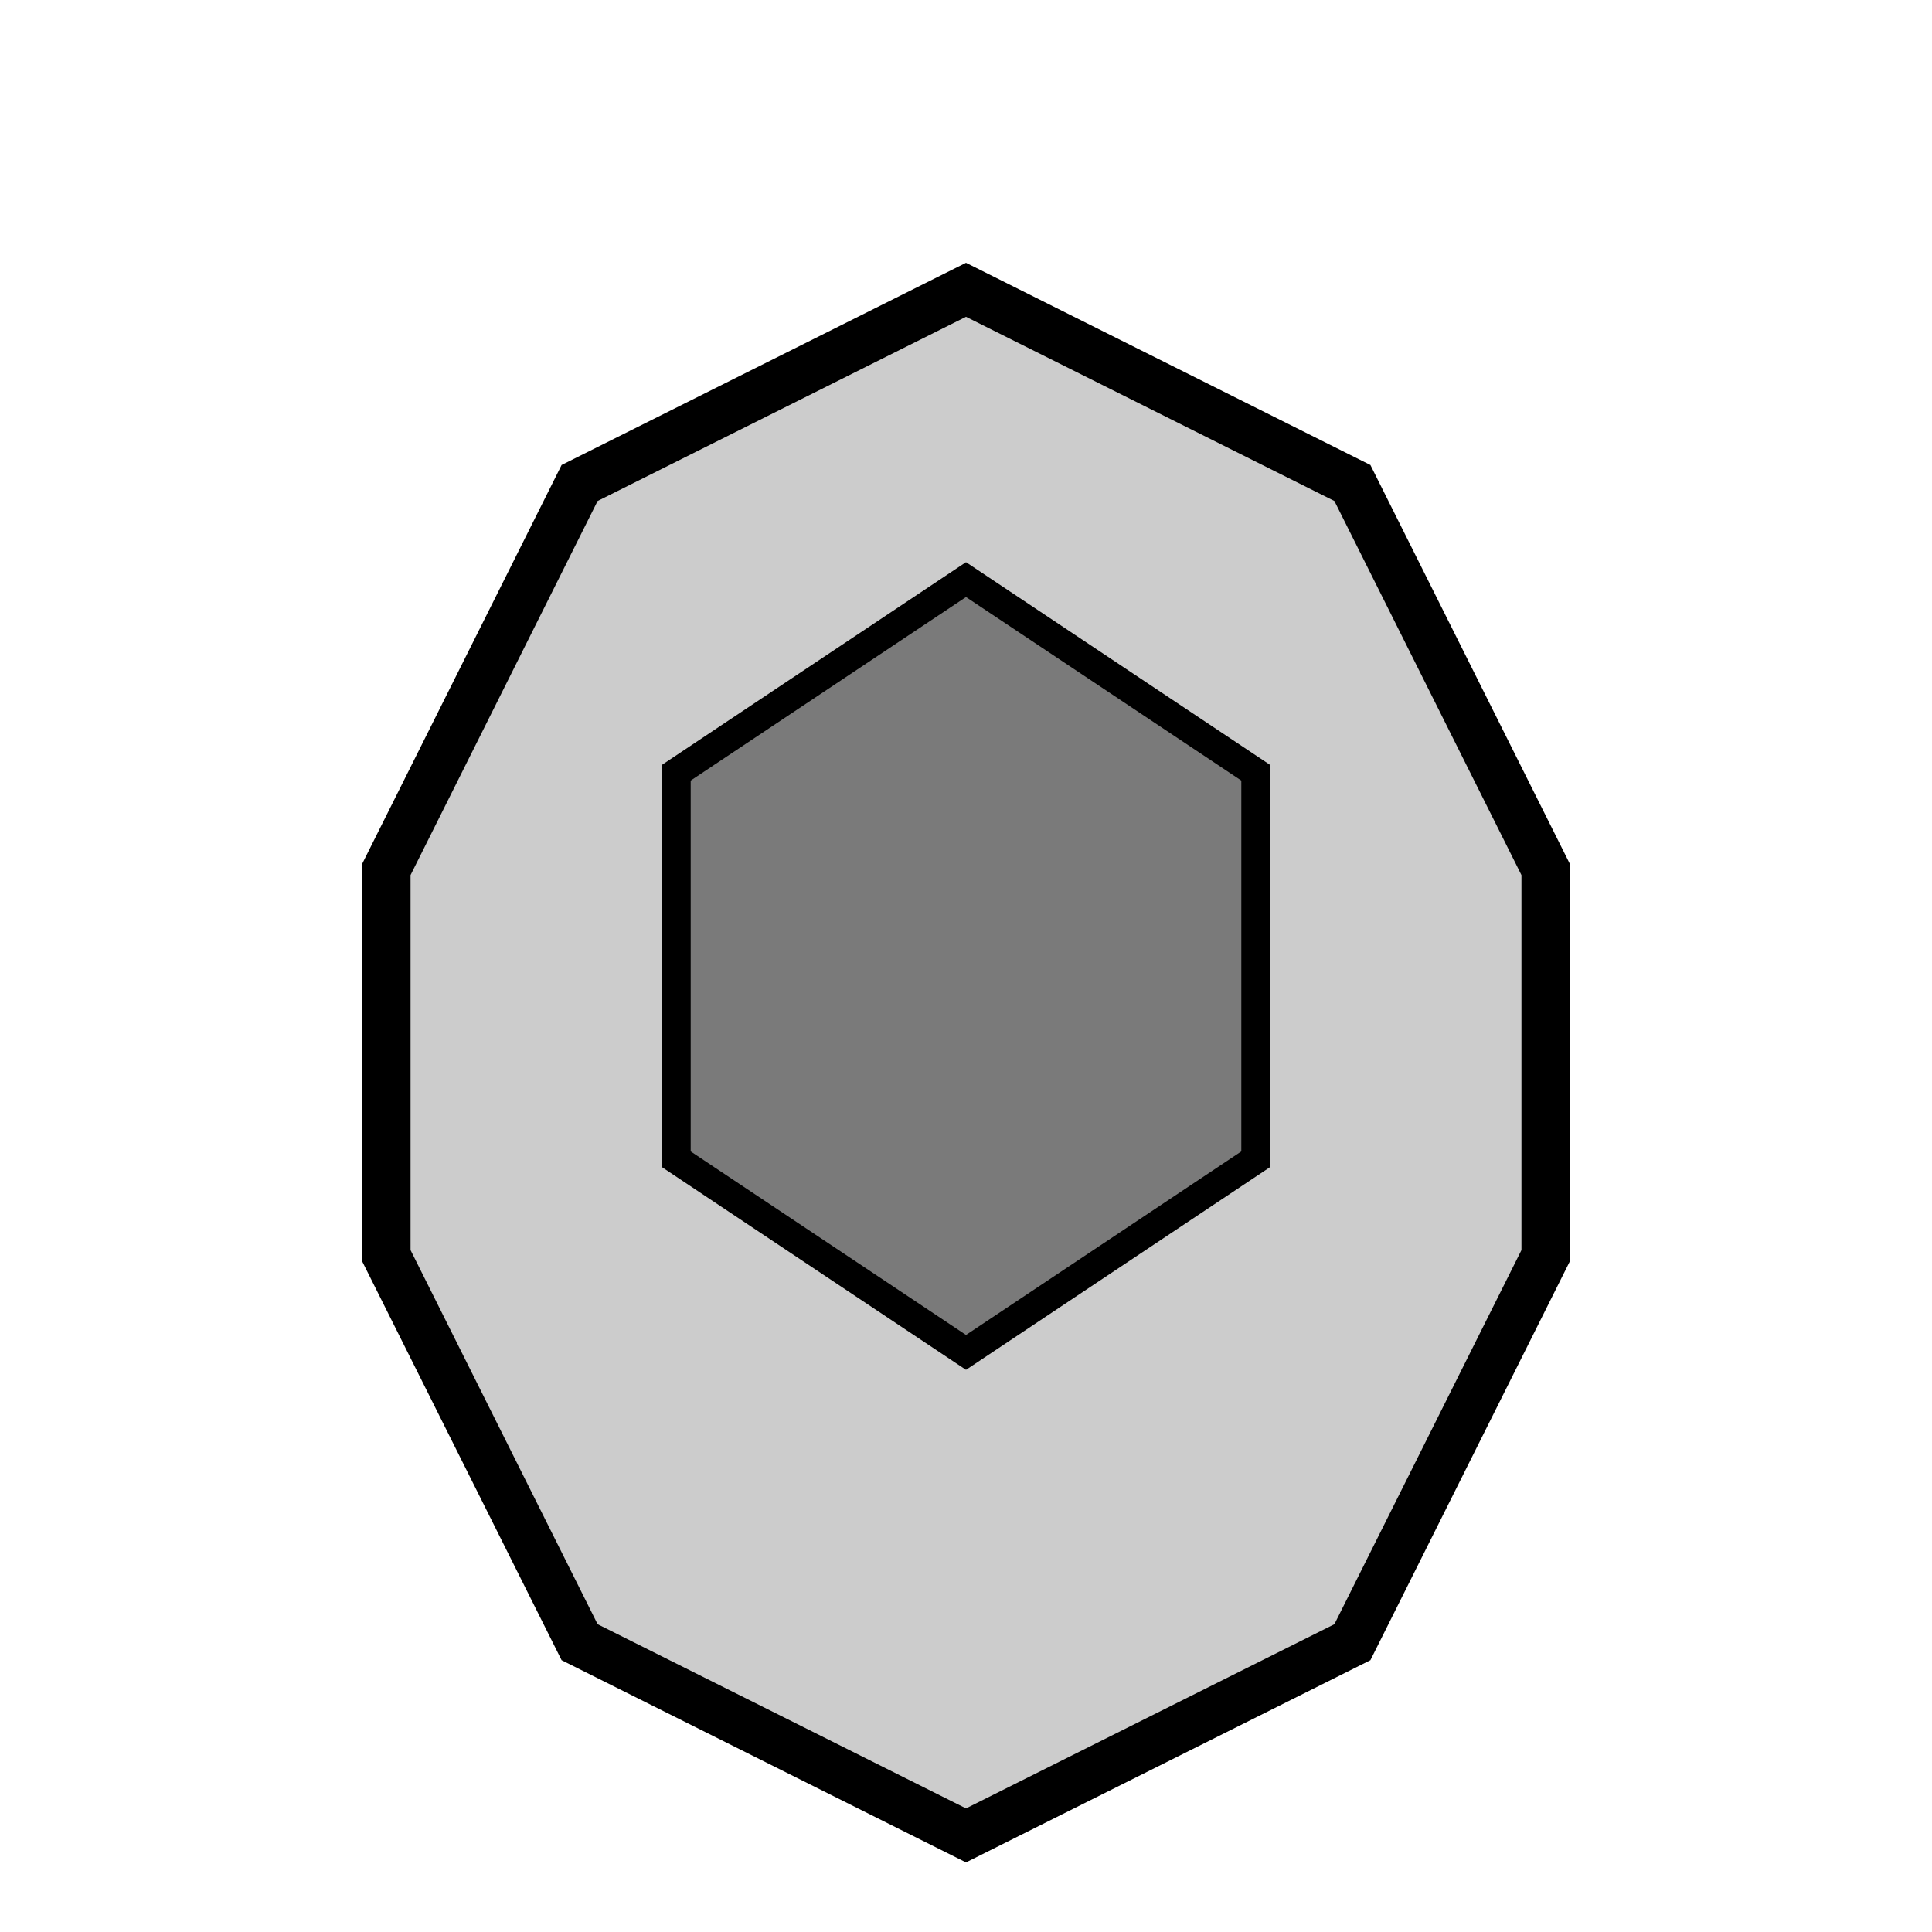 <svg xmlns="http://www.w3.org/2000/svg" viewBox="0 0 100 100" fill="none">
  <path d="M50 15 L70 25 L80 45 L80 65 L70 85 L50 95 L30 85 L20 65 L20 45 L30 25 Z" fill="currentColor" opacity="0.2"/>
  <path d="M50 15 L70 25 L80 45 L80 65 L70 85 L50 95 L30 85 L20 65 L20 45 L30 25 Z" stroke="currentColor" stroke-width="2.5" fill="none"/>
  <path d="M35 40 L50 30 L65 40 L65 60 L50 70 L35 60 Z" fill="currentColor" opacity="0.4"/>
  <path d="M35 40 L50 30 L65 40 L65 60 L50 70 L35 60 Z" stroke="currentColor" stroke-width="1.5" fill="none"/>
</svg>

